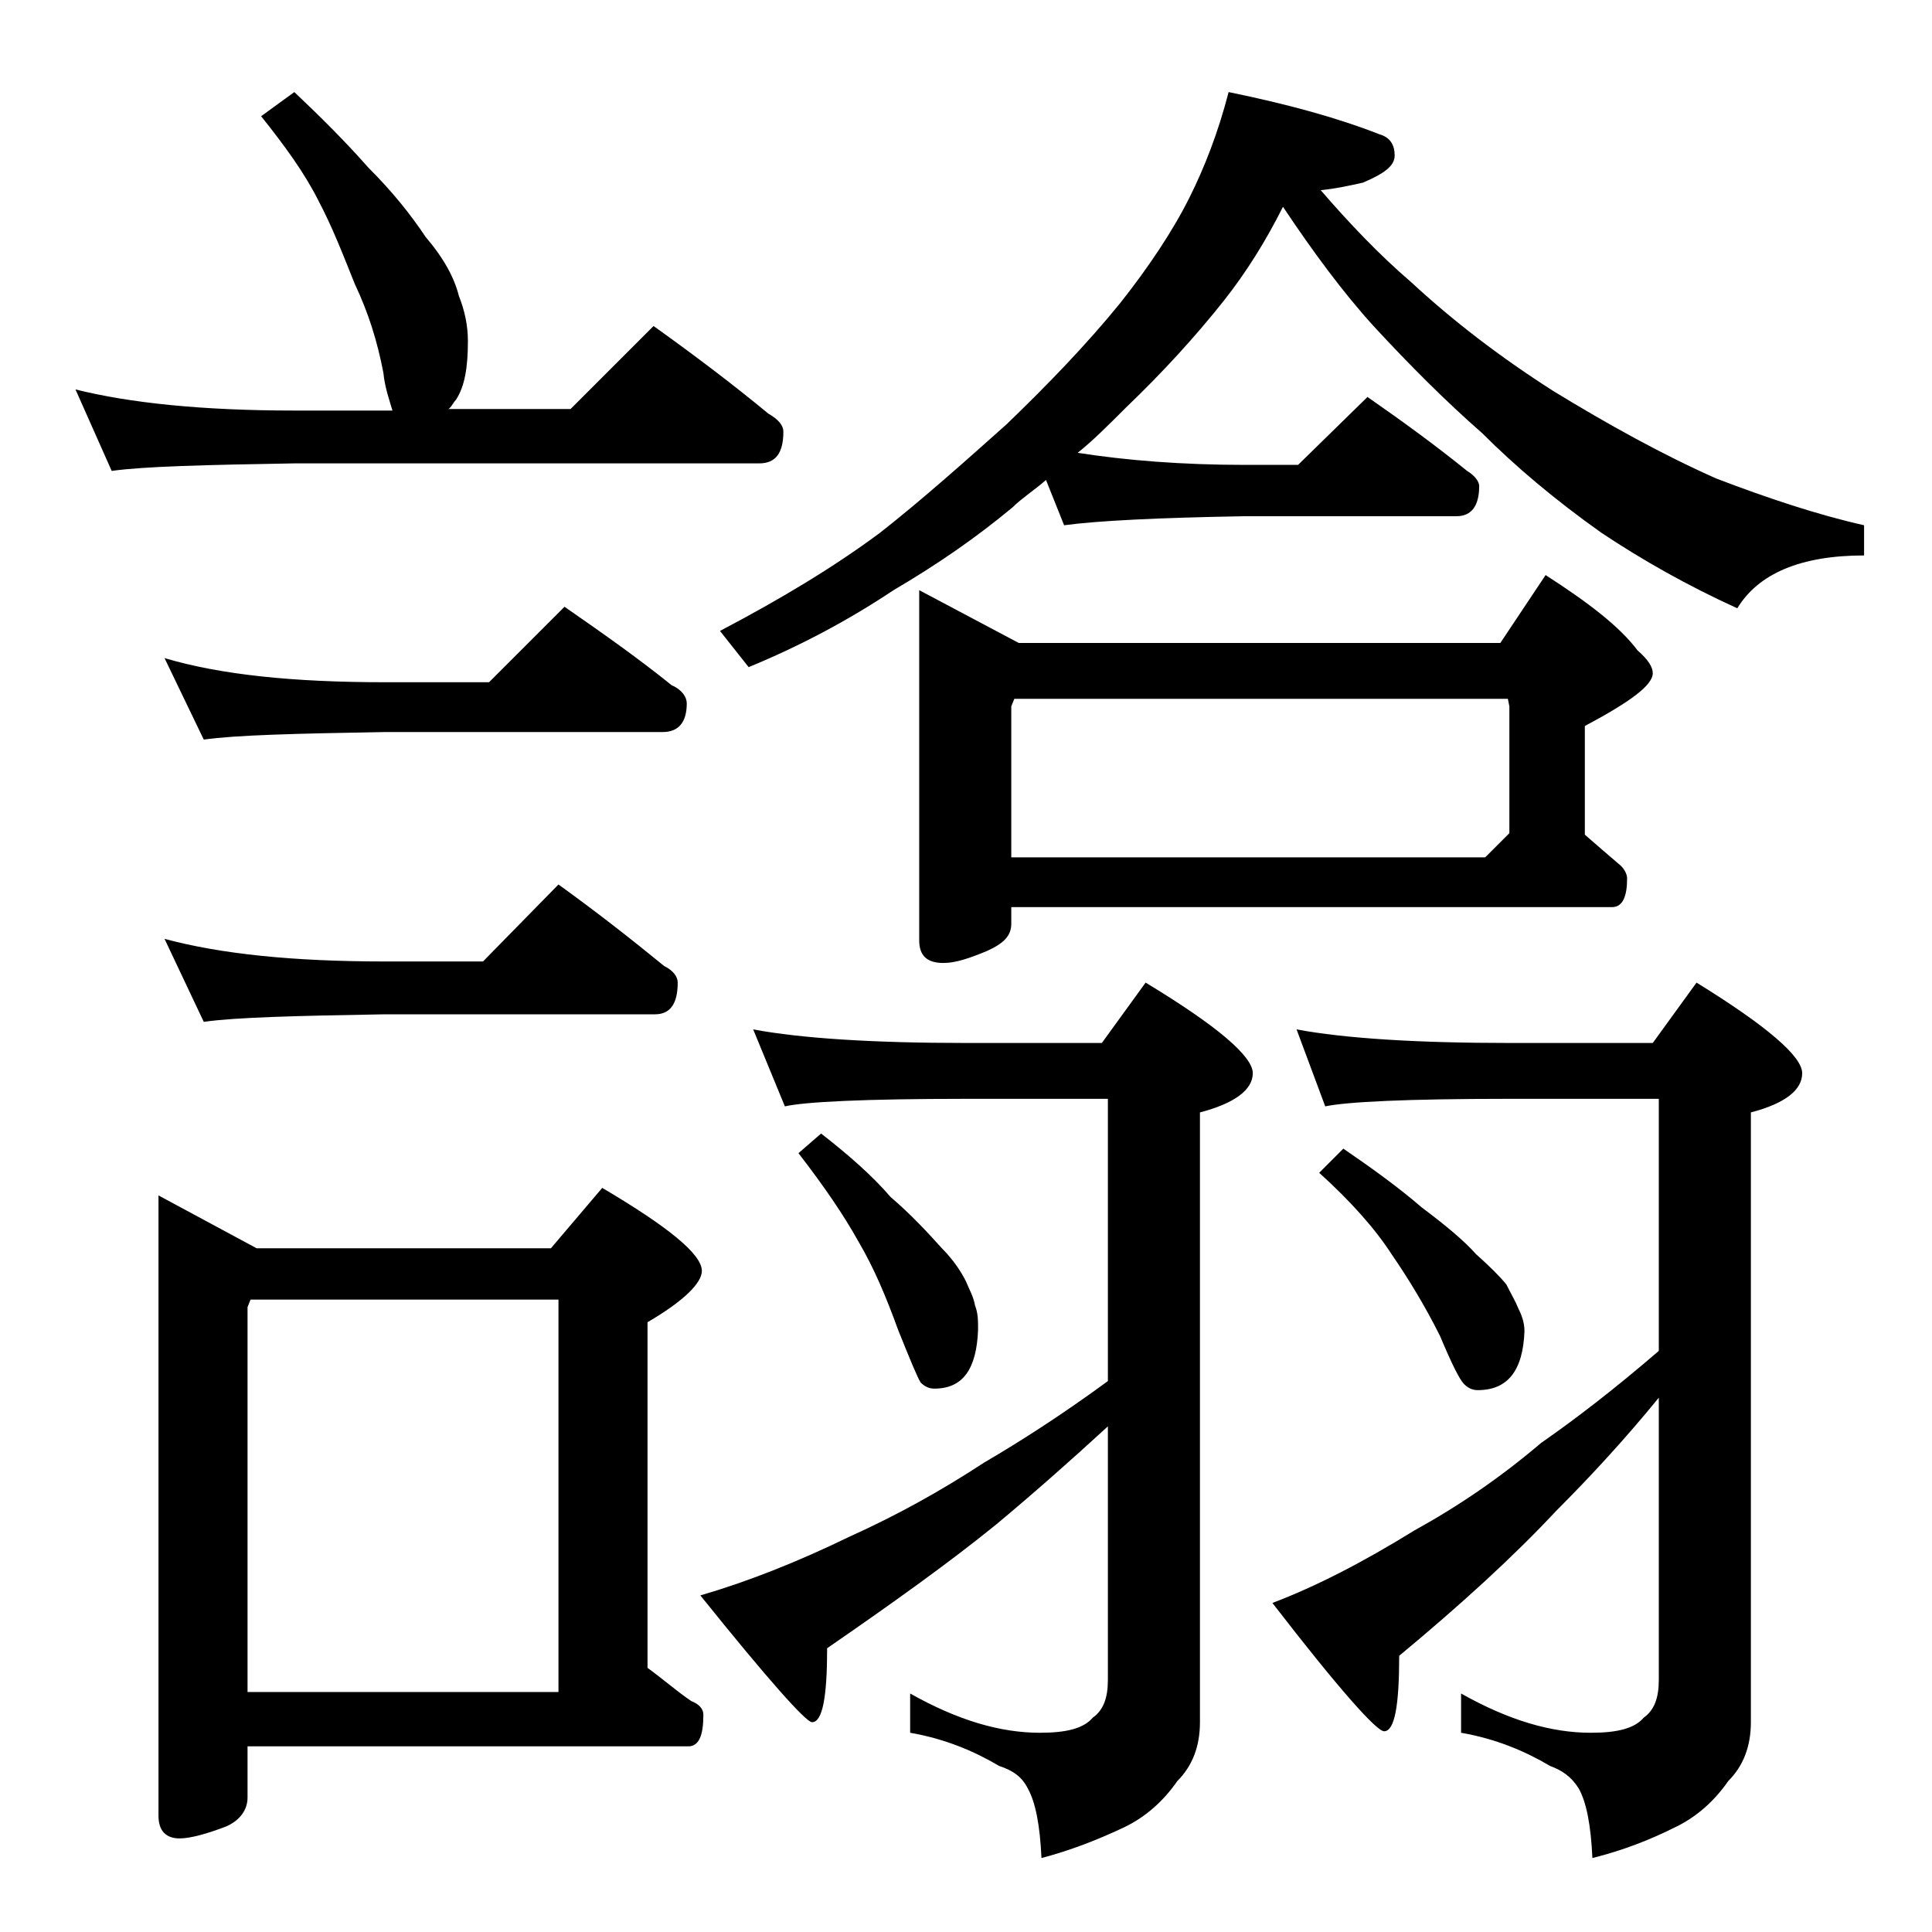 <?xml version="1.0" encoding="utf-8"?>
<!-- Generator: Adobe Illustrator 18.0.0, SVG Export Plug-In . SVG Version: 6.00 Build 0)  -->
<!DOCTYPE svg PUBLIC "-//W3C//DTD SVG 1.1//EN" "http://www.w3.org/Graphics/SVG/1.1/DTD/svg11.dtd">
<svg version="1.1" id="Layer_1" xmlns="http://www.w3.org/2000/svg" xmlns:xlink="http://www.w3.org/1999/xlink" x="0px" y="0px"
	 viewBox="0 0 128 128" enable-background="new 0 0 128 128" xml:space="preserve">
<path d="M19.5,6.1c1.8,1.7,3.4,3.3,4.9,5c1.6,1.6,2.8,3.1,3.8,4.6c1.2,1.4,1.9,2.7,2.2,3.9c0.4,1,0.6,2,0.6,3c0,1.7-0.2,3-0.8,3.9
	c-0.2,0.2-0.3,0.5-0.5,0.6h8.1l5.5-5.5c2.8,2,5.3,3.9,7.6,5.8c0.7,0.4,1,0.8,1,1.2c0,1.4-0.5,2.1-1.6,2.1H19.5
	c-5.9,0.1-10,0.2-12.1,0.5L5,25.8c3.6,0.9,8.4,1.4,14.5,1.4H26c-0.2-0.7-0.5-1.5-0.6-2.5c-0.4-2.1-1-4-1.9-5.9
	c-0.8-2-1.5-3.8-2.4-5.5c-0.9-1.8-2.2-3.6-3.8-5.6L19.5,6.1z M10.5,79.2l6.5,3.5h19.5l3.4-4c4.4,2.6,6.6,4.4,6.6,5.5
	c0,0.8-1.2,2-3.6,3.4v22.9c1.1,0.8,2,1.6,2.9,2.2c0.5,0.2,0.8,0.5,0.8,0.9c0,1.4-0.3,2.1-1,2.1H16.4v3.4c0,0.8-0.5,1.5-1.4,1.9
	c-1.3,0.5-2.4,0.8-3.1,0.8c-0.9,0-1.4-0.5-1.4-1.5V79.2z M10.9,43.6c3.7,1.1,8.5,1.6,14.6,1.6h6.9l5-5c2.6,1.8,5,3.5,7.1,5.2
	c0.7,0.3,1,0.8,1,1.2c0,1.2-0.5,1.9-1.6,1.9H25.5c-5.9,0.1-9.9,0.2-12,0.5L10.9,43.6z M10.9,62.2c3.7,1,8.5,1.5,14.6,1.5H32l5-5.1
	c2.5,1.8,4.8,3.6,7,5.4c0.6,0.3,0.9,0.7,0.9,1.1c0,1.4-0.5,2.1-1.5,2.1H25.5c-5.9,0.1-9.9,0.2-12,0.5L10.9,62.2z M16.4,112.1H37v-26
	H16.6l-0.2,0.5V112.1z M49.9,68.2c3.2,0.6,8,0.9,14.1,0.9h9l2.9-4c4.8,2.9,7.1,4.9,7.1,6c0,1.1-1.2,2-3.5,2.6v40.4
	c0,1.6-0.5,2.9-1.5,3.9c-0.9,1.3-2.1,2.4-3.6,3.1c-1.7,0.8-3.5,1.5-5.4,2c-0.1-2.2-0.4-3.7-0.9-4.6c-0.4-0.8-1-1.2-1.9-1.5
	c-1.7-1-3.6-1.8-5.9-2.2v-2.6c3.2,1.8,6,2.6,8.6,2.6c1.8,0,2.9-0.3,3.5-1c0.7-0.5,1-1.3,1-2.5V94.5c-2.5,2.3-5,4.5-7.4,6.5
	c-3.2,2.6-7,5.3-11.2,8.2c0,3.2-0.3,4.9-1,4.9c-0.4,0-2.9-2.8-7.4-8.4c3.1-0.9,6.4-2.2,9.9-3.9c3.1-1.4,6-3,8.9-4.9
	c2.4-1.4,5.2-3.2,8.2-5.4V72.8H64c-6.7,0-10.7,0.2-12,0.5L49.9,68.2z M81.4,6.1c3.9,0.8,7.2,1.7,10,2.8c0.7,0.2,1,0.7,1,1.4
	c0,0.7-0.7,1.2-2.1,1.8c-0.9,0.2-1.8,0.4-2.8,0.5c1.9,2.2,3.9,4.3,6,6.1c2.7,2.5,5.8,4.9,9.4,7.2c3.6,2.2,7.2,4.2,10.8,5.8
	c3.4,1.3,6.7,2.4,9.8,3.1v2c-4.2,0-7,1.2-8.4,3.5c-3.3-1.5-6.3-3.2-9-5c-3.1-2.2-5.7-4.4-7.9-6.6c-2.4-2.1-4.8-4.5-7.2-7.1
	c-2-2.2-4-4.9-6-7.9c-1.1,2.2-2.4,4.3-3.9,6.2c-1.9,2.4-4.1,4.8-6.5,7.1c-1.2,1.2-2.2,2.2-3.2,3c3.2,0.5,6.9,0.8,11.1,0.8h3.5
	l4.6-4.5c2.3,1.6,4.5,3.2,6.6,4.9c0.5,0.3,0.8,0.7,0.8,1c0,1.3-0.5,2-1.5,2h-14c-5.8,0.1-9.8,0.3-12,0.6l-1.2-3
	c-0.8,0.7-1.6,1.2-2.2,1.8c-2.4,2-5,3.8-7.9,5.5c-3,2-6.2,3.7-9.6,5.1l-1.9-2.4c4-2.1,7.5-4.2,10.6-6.5c2.8-2.2,5.6-4.7,8.4-7.2
	c2.8-2.7,5.3-5.3,7.5-8c1.9-2.4,3.5-4.8,4.6-7C79.8,11.1,80.7,8.8,81.4,6.1z M54.4,75.1c1.8,1.4,3.4,2.8,4.6,4.2
	c1.4,1.2,2.5,2.4,3.4,3.4c0.8,0.8,1.3,1.6,1.6,2.2c0.2,0.5,0.5,1,0.6,1.6c0.2,0.5,0.2,1,0.2,1.6c-0.1,2.6-1,3.9-2.9,3.9
	c-0.3,0-0.6-0.1-0.9-0.4c-0.2-0.3-0.7-1.5-1.5-3.5c-0.8-2.2-1.6-4.1-2.6-5.8c-1-1.8-2.3-3.7-4-5.9L54.4,75.1z M60.9,39.1l6.6,3.5
	h31.9l3-4.5c2.8,1.8,4.9,3.4,6.1,5c0.7,0.6,1,1.1,1,1.5c0,0.8-1.5,1.9-4.5,3.5v7.2c0.8,0.7,1.5,1.3,2.2,1.9c0.4,0.3,0.6,0.7,0.6,1
	c0,1.2-0.3,1.9-1,1.9H67v1.1c0,0.8-0.5,1.3-1.6,1.8c-1.2,0.5-2.1,0.8-2.9,0.8c-1.1,0-1.6-0.5-1.6-1.5V39.1z M67,56.8h31.4l1.6-1.6
	v-8.4l-0.1-0.5H67.2L67,46.8V56.8z M85.9,68.2c3.2,0.6,8,0.9,14.1,0.9h9.5l2.9-4c4.7,2.9,7,4.9,7,6c0,1.1-1.1,2-3.4,2.6v40.4
	c0,1.6-0.5,2.9-1.5,3.9c-0.9,1.3-2.1,2.4-3.6,3.1c-1.6,0.8-3.4,1.5-5.4,2c-0.1-2.2-0.4-3.7-0.9-4.6c-0.5-0.8-1.1-1.2-1.9-1.5
	c-1.7-1-3.6-1.8-5.9-2.2v-2.6c3.2,1.8,6,2.6,8.6,2.6c1.8,0,2.9-0.3,3.5-1c0.7-0.5,1-1.3,1-2.5V92.6c-2.2,2.7-4.5,5.2-6.8,7.5
	c-2.8,3-6.3,6.2-10.4,9.6c0,3.3-0.3,5-1,5c-0.5,0-3-2.8-7.4-8.5c2.9-1.1,6-2.7,9.4-4.8c2.9-1.6,5.7-3.5,8.4-5.8
	c2.3-1.6,4.9-3.6,7.8-6.1V72.8h-10c-6.7,0-10.7,0.2-12.1,0.5L85.9,68.2z M89,76.1c1.9,1.3,3.7,2.6,5.2,3.9c1.6,1.2,2.8,2.2,3.6,3.1
	c0.9,0.8,1.6,1.5,2,2c0.3,0.6,0.6,1.1,0.8,1.6c0.2,0.4,0.4,0.9,0.4,1.5c-0.1,2.6-1.1,3.9-3.1,3.9c-0.3,0-0.6-0.1-0.9-0.4
	s-0.8-1.3-1.6-3.2c-1-2-2.1-3.8-3.2-5.4c-1.1-1.7-2.7-3.5-4.8-5.4L89,76.1z"/>
</svg>
